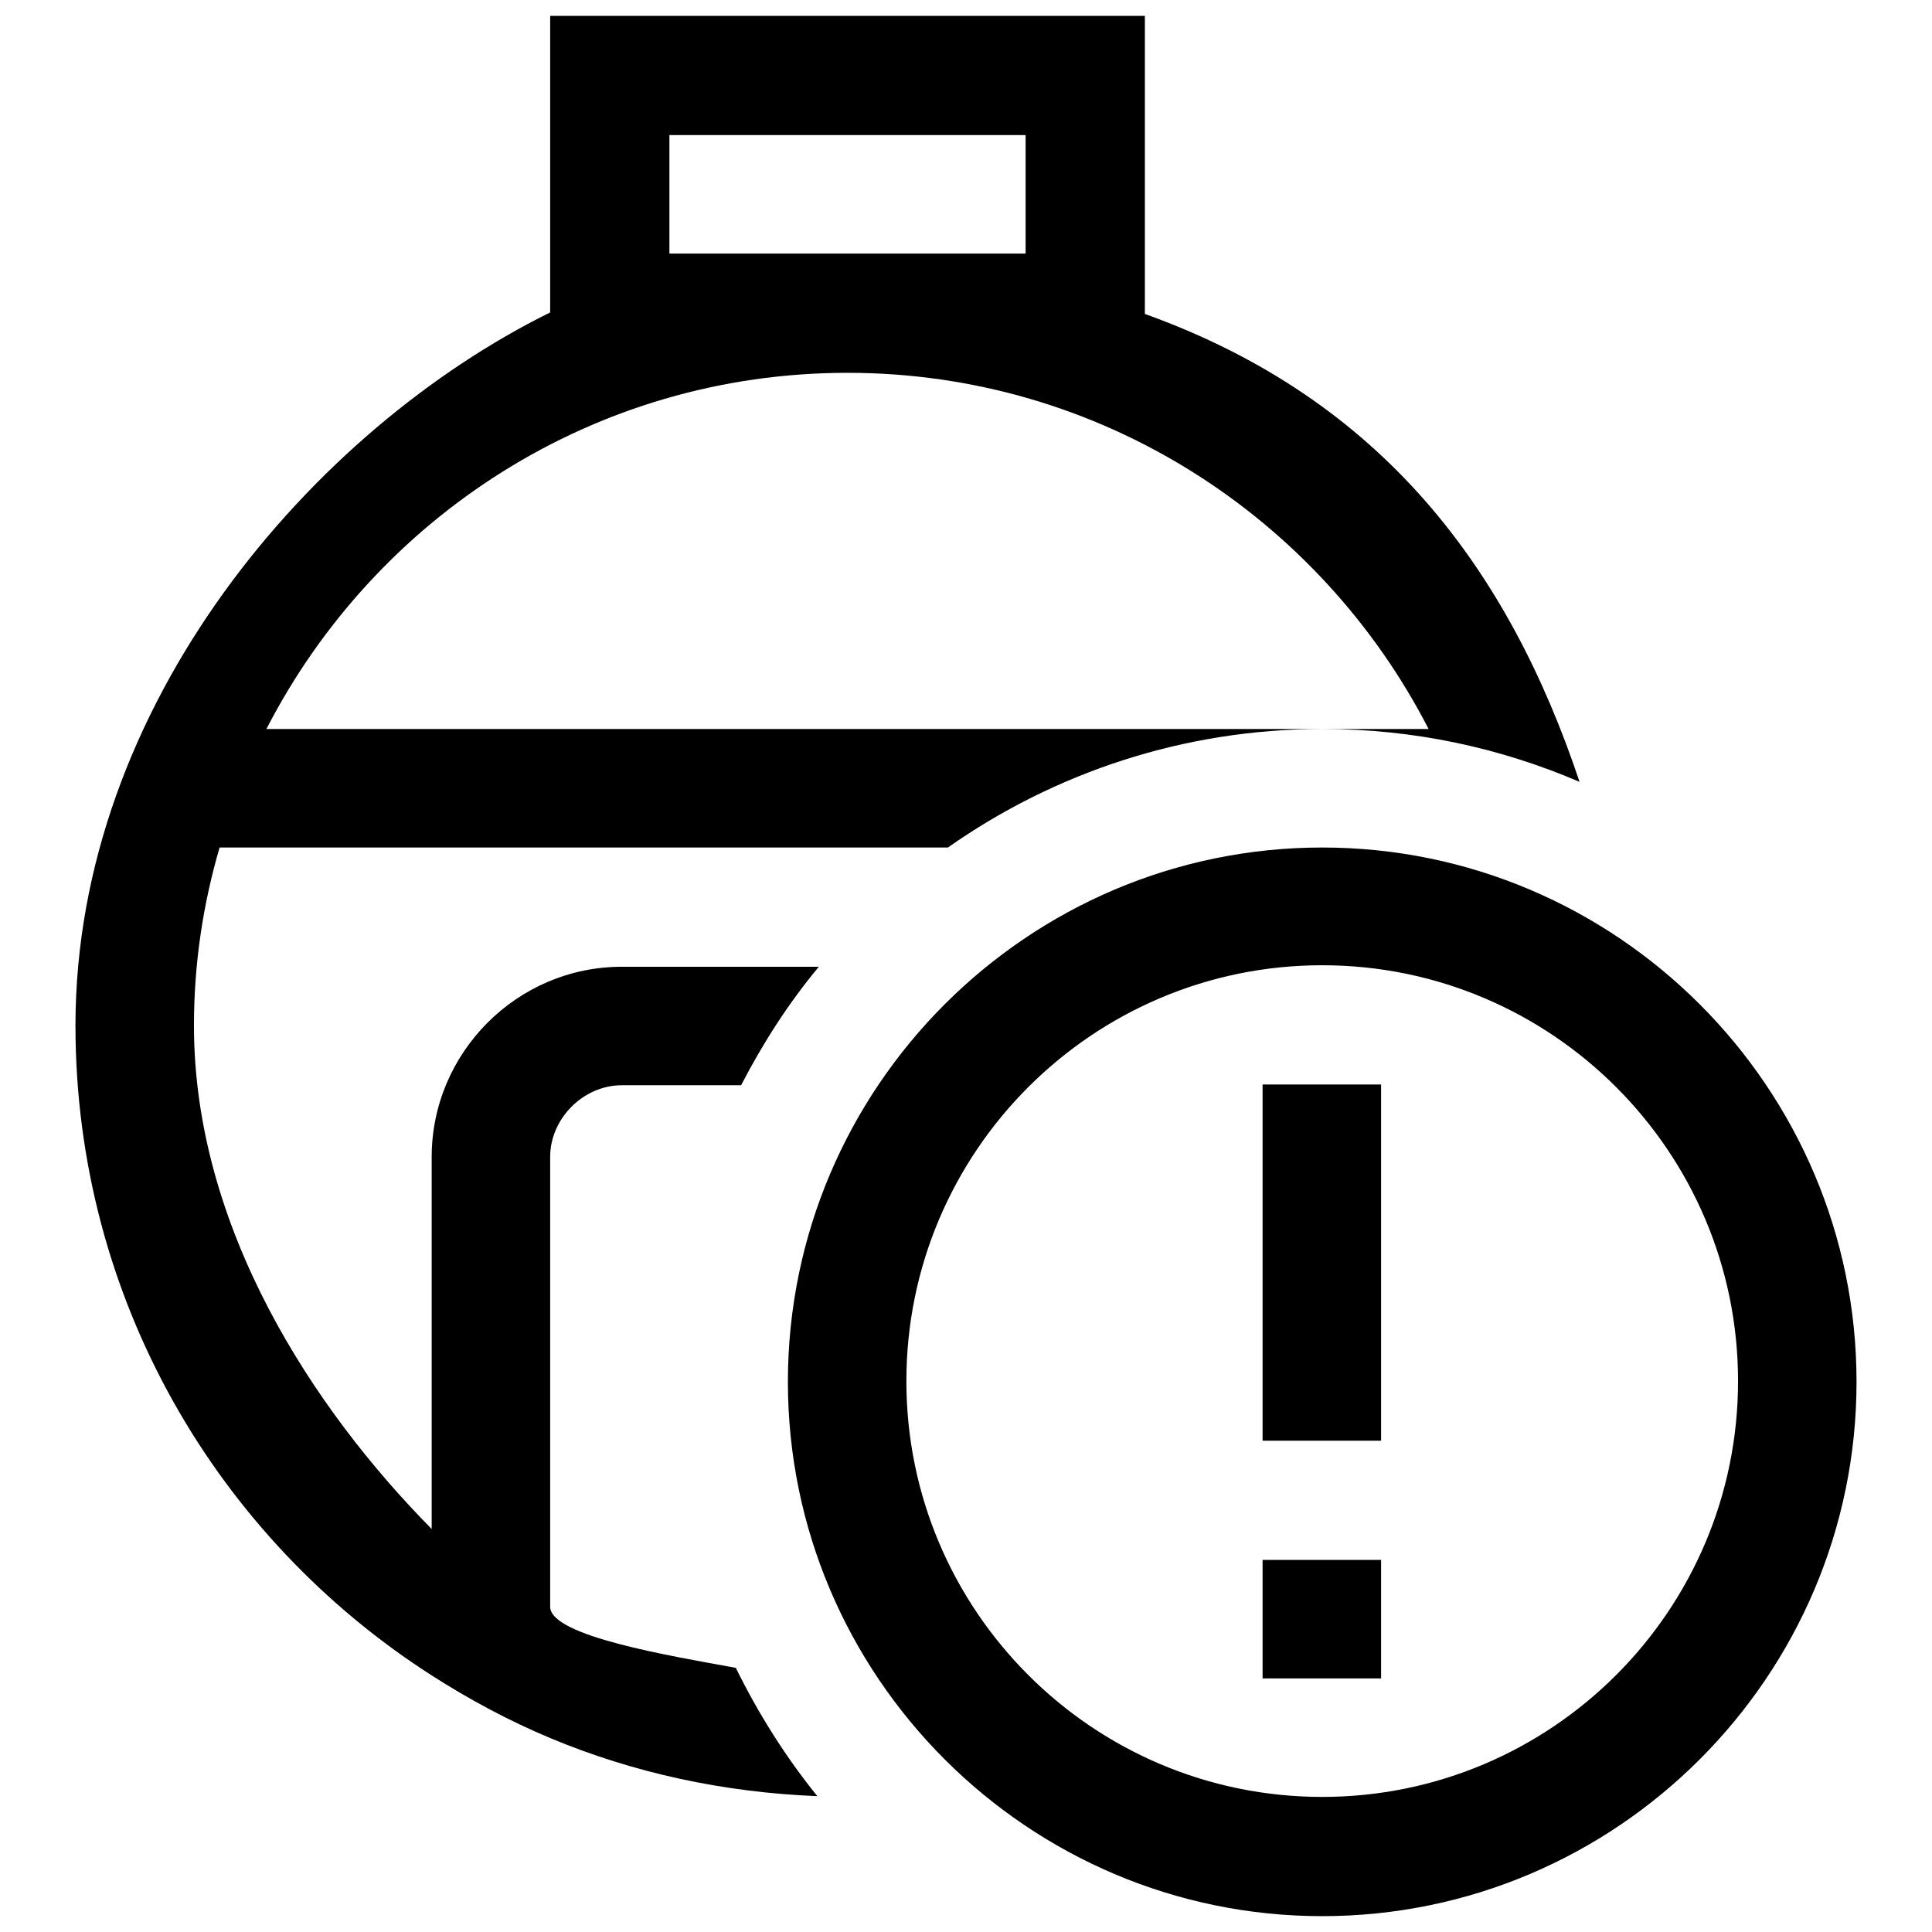 <?xml version="1.0" encoding="utf-8"?>
<!-- Svg Vector Icons : http://www.onlinewebfonts.com/icon -->
<!DOCTYPE svg PUBLIC "-//W3C//DTD SVG 1.1//EN" "http://www.w3.org/Graphics/SVG/1.1/DTD/svg11.dtd">
<svg version="1.1" xmlns="http://www.w3.org/2000/svg" xmlns:xlink="http://www.w3.org/1999/xlink" x="0px" y="0px" viewBox="0 0 256 256" enable-background="new 0 0 256 256" xml:space="preserve">
<g> <path fill="#000000" d="M175.2,112.3c-39,0-70.8,31.8-70.8,70.8s31.8,70.8,70.8,70.8c39,0,70.8-31.8,70.8-70.8 S214.2,112.3,175.2,112.3z M175.2,238.1c-30.4,0-55.1-24.7-55.1-55.1s24.7-55.1,55.1-55.1s55.1,24.7,55.1,55.1 S205.6,238.1,175.2,238.1z M167.3,143.7h15.7v47.2h-15.7V143.7z M167.3,206.7h15.7v15.7h-15.7V206.7z M72.9,212.9v-59.6 c0-5.1,4.4-9.5,9.5-9.5h15.8c2.9-5.6,6.3-10.9,10.3-15.7H82.4c-13.9,0-25.2,11.4-25.2,25.2v49.3c-15.7-15.9-31.5-39.9-31.5-66.7 c0-8.2,1.2-16.1,3.4-23.6h96.5c14.1-9.9,31.2-15.7,49.6-15.7H35.3c14.4-28,43.4-47.2,77-47.2c33.5,0,62.6,19.2,77,47.2h-14 c12.1,0,23.5,2.5,34,7c-9.4-28.1-26.1-50.7-57.6-62V2.1H72.9v39.3C41.5,56.9,10,93.3,10,135.9c0,36.2,18.8,67.9,47.2,86.1 c5,3.2,10.2,6,15.7,8.3c11,4.6,22.9,7.2,35.4,7.7c-4.2-5.2-7.8-10.9-10.8-17C88.8,219.4,72.9,216.8,72.9,212.9z M88.7,17.9h47.2 v15.7h-23.6H88.7V17.9z"/></g>
</svg>